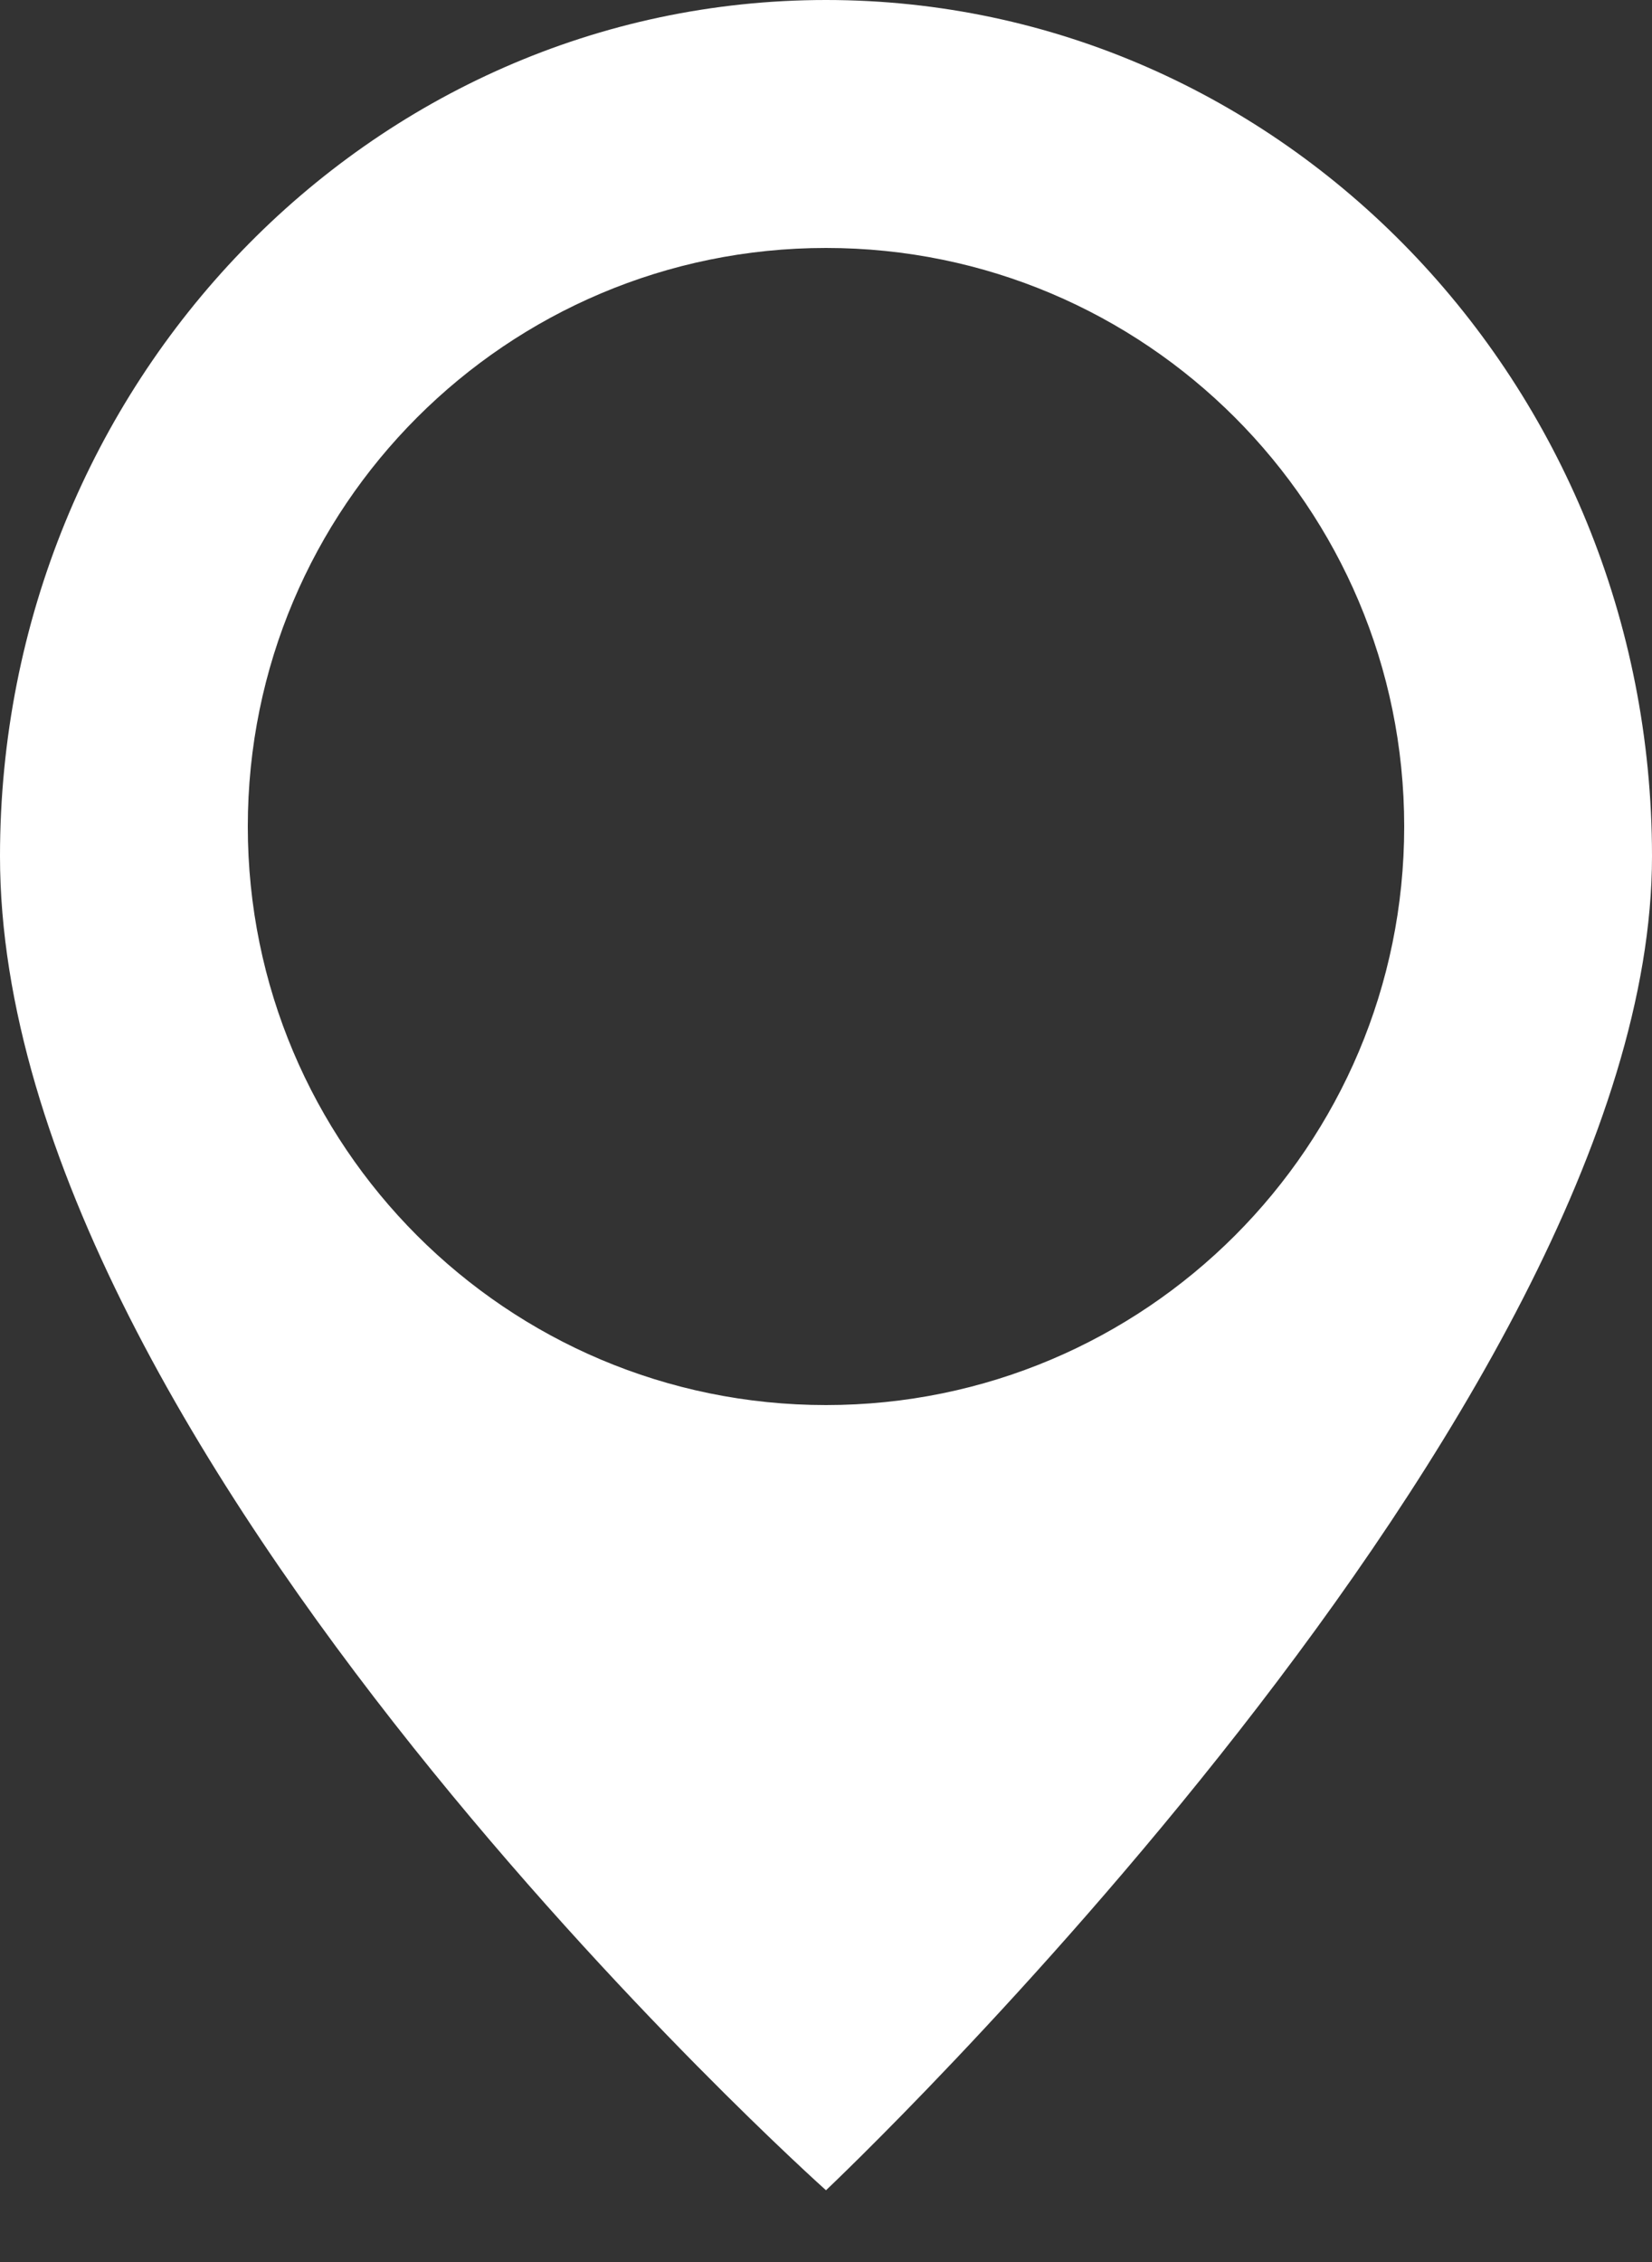 <svg width="19" height="26" viewBox="0 0 19 26" fill="none" xmlns="http://www.w3.org/2000/svg">
<rect x="0" y="0" width="19" height="26" fill="#333333" stroke="none"/>
<path fill-rule="evenodd" clip-rule="evenodd" d="M0 9.842C0 4.407 4.253 0 9.5 0C14.746 0 19 4.407 19 9.842C19 16.213 9.5 25.175 9.5 25.175C9.5 25.175 0 16.701 0 9.842ZM9.5 16.15C13.173 16.15 16.15 13.173 16.15 9.5C16.15 5.827 13.173 2.85 9.5 2.85C5.827 2.85 2.85 5.827 2.85 9.5C2.85 13.173 5.827 16.15 9.5 16.15Z" fill="white"/>
</svg>

